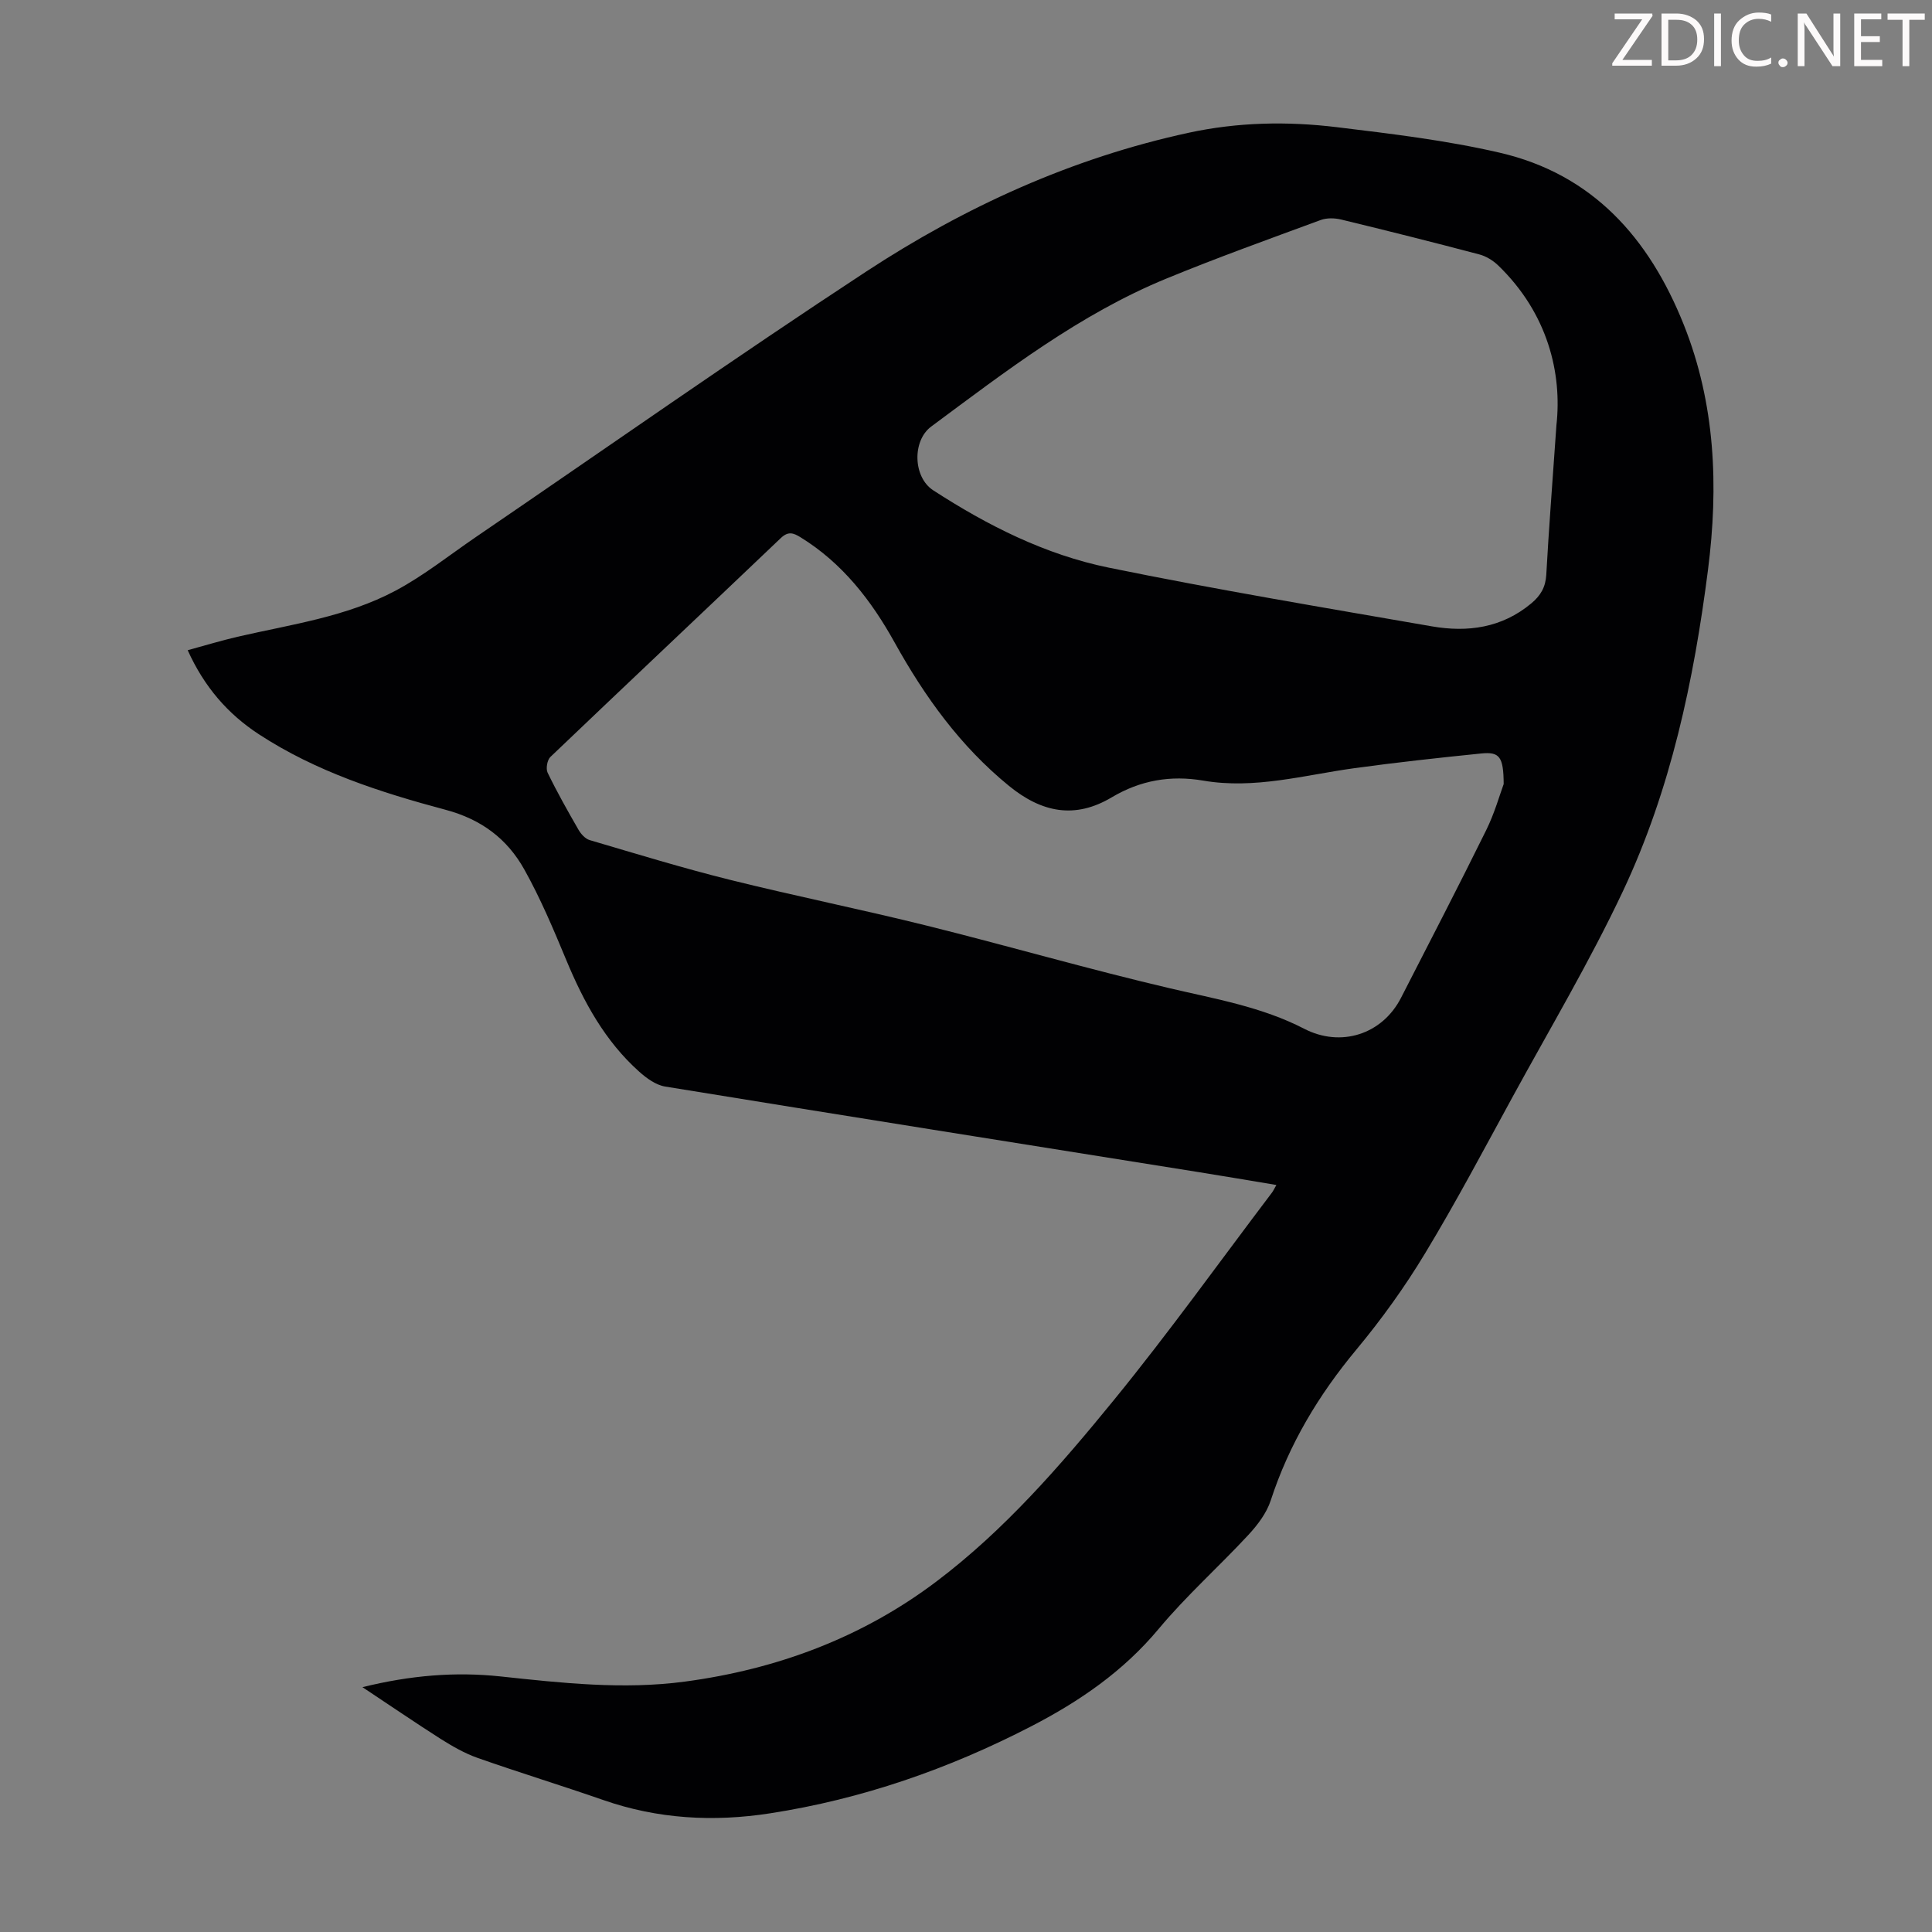 <svg enable-background="new 0 0 400 400" viewBox="0 0 400 400" xmlns="http://www.w3.org/2000/svg"><rect x="0" y="0" width="400" height="400" fill="#808080" stroke="none"/><g fill="#fcfafa"><path d="m342.2 3.2-6.3 9.2h6.1v1.2h-8.2v-.5l6.2-9.1h-5.7v-1.2h7.8v.4z"/><path d="m344 13.7v-10.9h3.1c1.6 0 3 .5 4.1 1.4 1.1 1 1.6 2.2 1.6 3.9s-.5 3-1.6 4-2.5 1.5-4.2 1.5h-3zm1.4-9.6v8.4h1.6c1.4 0 2.5-.4 3.2-1.1.8-.8 1.2-1.8 1.2-3.2s-.4-2.4-1.2-3.1-1.8-1-3.1-1z"/><path d="m356.3 2.8v10.9h-1.4v-10.9z"/><path d="m366.6 13.2c-.8.4-1.8.6-3 .6-1.6 0-2.8-.5-3.7-1.5s-1.4-2.3-1.4-3.9c0-1.7.5-3.2 1.6-4.2s2.4-1.6 4-1.6c1 0 1.9.1 2.6.4v1.5c-.8-.4-1.6-.6-2.6-.6-1.2 0-2.2.4-3 1.2s-1.1 1.9-1.1 3.3c0 1.3.4 2.3 1.1 3.1s1.6 1.1 2.8 1.1c1.1 0 2-.2 2.8-.7v1.3z"/><path d="m368.2 13c0-.3.1-.5.3-.6.2-.2.4-.3.6-.3.3 0 .5.1.7.3s.3.4.3.6-.1.5-.3.6c-.2.2-.4.3-.7.3s-.5-.1-.6-.3c-.2-.2-.3-.4-.3-.6z"/><path d="m381.1 13.7h-1.7l-5.5-8.4c-.2-.2-.3-.5-.4-.7 0 .2.1.8.1 1.5v7.6h-1.4v-10.9h1.8l5.3 8.3c.3.4.4.6.4.8 0-.3-.1-.8-.1-1.6v-7.5h1.4v10.9z"/><path d="m389.7 13.7h-5.8v-10.9h5.6v1.2h-4.2v3.5h3.9v1.2h-3.9v3.7h4.4z"/><path d="m398.4 4.1h-3.1v9.6h-1.4v-9.6h-3.1v-1.3h7.7v1.3z"/></g><path d="m75.04 349.31c9.97-2.46 19.24-3.22 28.61-2.22 12.69 1.36 25.38 2.77 38.13 1.07 19.07-2.55 36.67-9.09 52.07-20.71 14.12-10.65 25.68-24 36.78-37.6 11.37-13.94 21.86-28.6 32.73-42.95.26-.35.44-.75.9-1.56-5.48-.91-10.7-1.81-15.93-2.64-36.87-5.89-73.75-11.74-110.61-17.74-1.92-.31-3.86-1.72-5.38-3.08-7.08-6.33-11.49-14.43-15.09-23.09-2.65-6.38-5.35-12.79-8.71-18.8-3.53-6.3-8.83-10.34-16.28-12.33-13.48-3.6-26.83-7.9-38.68-15.65-6.39-4.18-11.28-9.77-14.72-17.39 3.56-.97 6.9-1.99 10.3-2.78 11.1-2.56 22.55-4.12 32.72-9.54 5.88-3.13 11.17-7.38 16.7-11.15 26.89-18.34 53.52-37.07 80.73-54.91 20.48-13.43 42.62-23.52 66.77-28.75 10.2-2.21 20.46-2.4 30.69-1.16 11.29 1.37 22.65 2.72 33.71 5.28 19.28 4.45 30.95 17.7 38.09 35.52 6.6 16.47 7.26 33.58 5.05 50.86-2.93 22.93-7.71 45.51-17.61 66.52-6.85 14.53-15.1 28.41-22.81 42.53-5.95 10.89-11.75 21.87-18.17 32.48-4.2 6.96-9 13.63-14.2 19.89-7.82 9.4-13.94 19.58-17.74 31.24-.85 2.62-2.73 5.09-4.64 7.15-6.08 6.56-12.82 12.56-18.54 19.42-7.34 8.81-16.38 15.01-26.4 20.19-17.12 8.85-35.09 15.09-54.14 18.03-11.66 1.8-23.17 1.17-34.43-2.75-8.65-3.01-17.41-5.69-26.05-8.73-2.7-.95-5.26-2.43-7.69-3.96-5.25-3.35-10.36-6.85-16.16-10.69zm236.28-186.98c-.03-5.7-.87-6.71-4.66-6.33-8.78.89-17.55 1.85-26.29 3.05-10.38 1.43-20.61 4.39-31.24 2.57-6.76-1.16-13.03-.07-18.96 3.46-7.62 4.54-14.49 3.16-21.27-2.37-10.09-8.23-17.44-18.46-23.69-29.71-4.82-8.69-10.82-16.44-19.48-21.77-1.46-.9-2.54-1.29-4.07.17-15.88 15.14-31.85 30.17-47.71 45.32-.66.63-.97 2.43-.57 3.26 1.95 4.02 4.15 7.92 6.38 11.79.51.89 1.4 1.89 2.32 2.16 9.64 2.84 19.26 5.79 29.02 8.22 13.55 3.37 27.25 6.13 40.8 9.5 16.8 4.18 33.44 9.01 50.3 12.96 9.48 2.22 19.07 3.86 27.81 8.38 7.56 3.91 16.15 1.22 20.06-6.41 5.91-11.54 11.88-23.04 17.61-34.66 1.76-3.55 2.84-7.44 3.64-9.59zm10.92-74.28c1.19-10.67-1.72-23.11-12.05-33.09-1.07-1.03-2.51-1.92-3.93-2.29-9.51-2.51-19.04-4.91-28.6-7.22-1.33-.32-2.96-.36-4.22.1-10.69 3.94-21.41 7.79-31.94 12.12-17.98 7.39-33.25 19.18-48.7 30.64-3.97 2.94-3.77 10.49.41 13.2 11.24 7.29 23.21 13.33 36.32 16.01 22.21 4.54 44.59 8.28 66.93 12.16 7.39 1.28 14.48.33 20.57-4.75 1.94-1.62 2.96-3.35 3.11-5.92.51-9.26 1.23-18.52 2.1-30.96z" fill="#010103"/></svg>